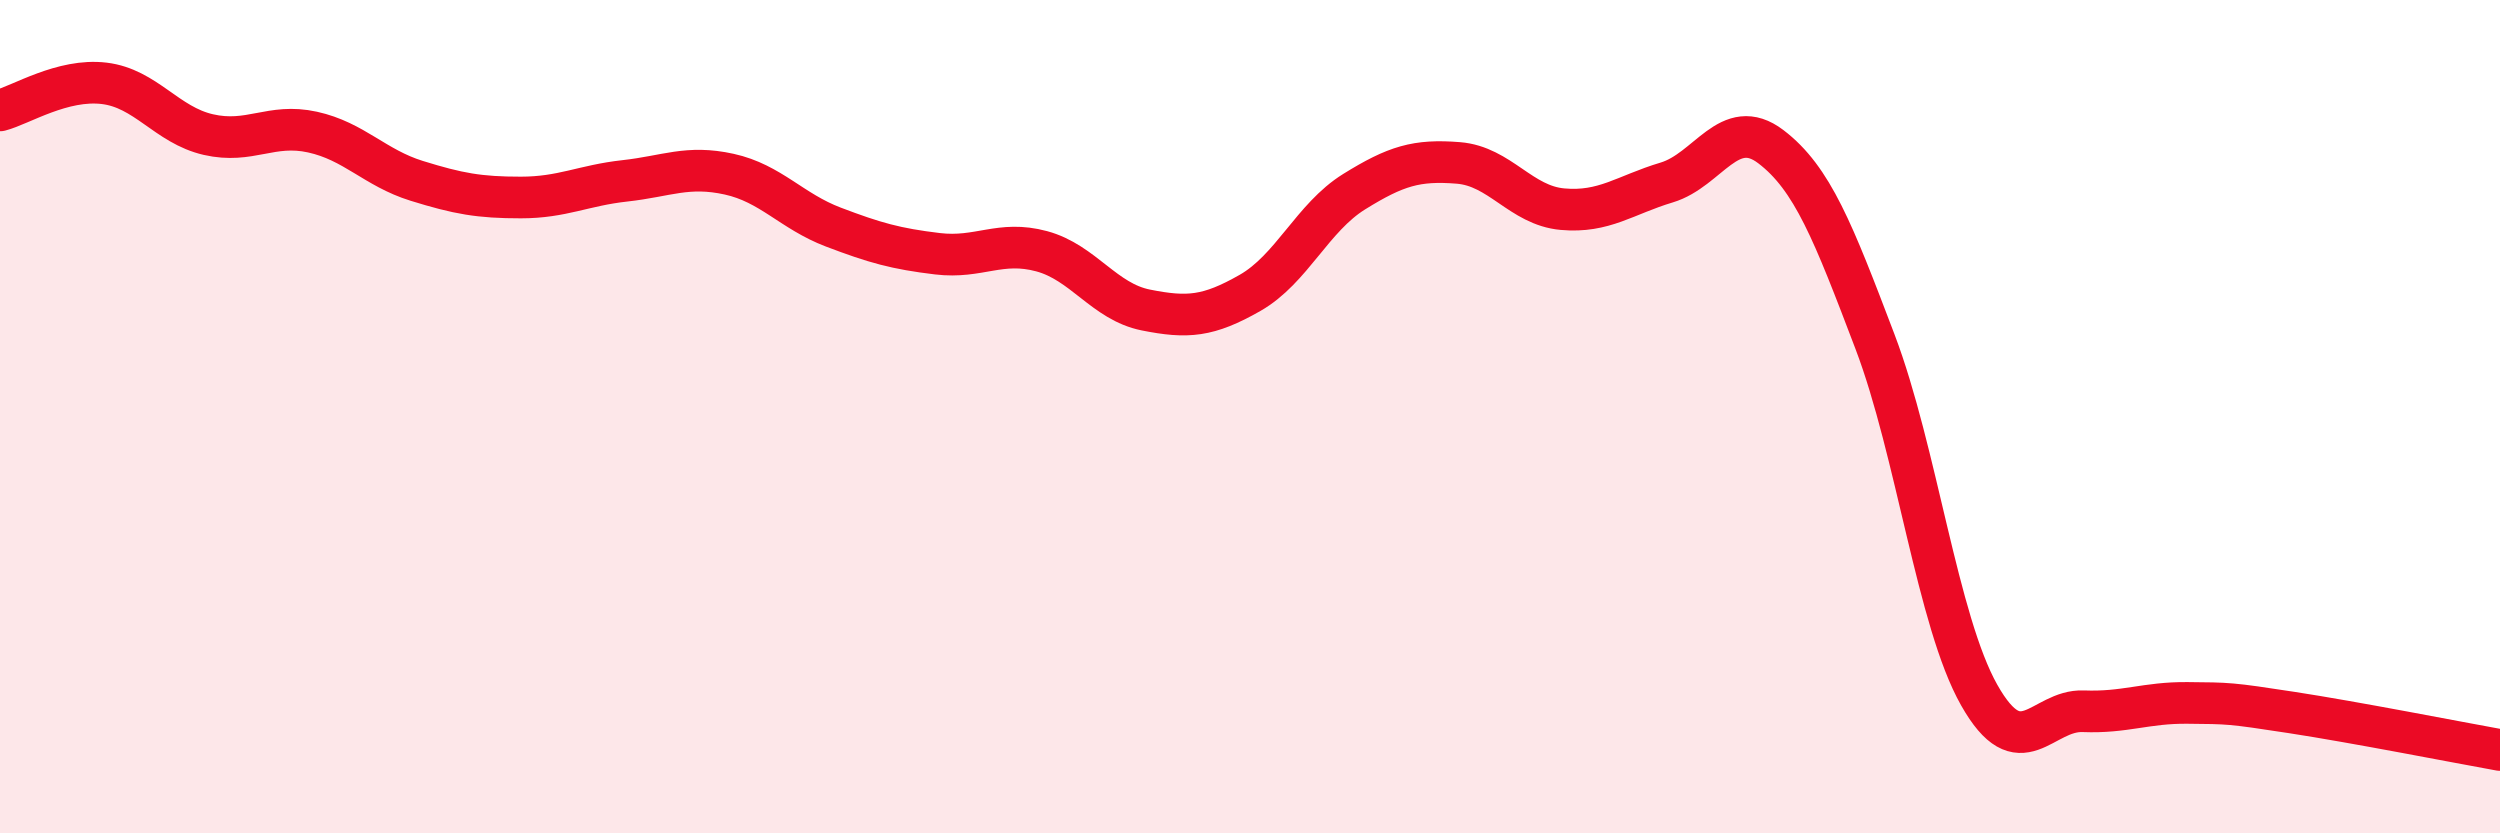 
    <svg width="60" height="20" viewBox="0 0 60 20" xmlns="http://www.w3.org/2000/svg">
      <path
        d="M 0,2.65 C 0.5,2.52 1.5,1.88 2.5,2 C 3.5,2.12 4,3 5,3.23 C 6,3.46 6.5,2.95 7.5,3.17 C 8.5,3.39 9,4.03 10,4.34 C 11,4.65 11.5,4.74 12.5,4.74 C 13.5,4.74 14,4.45 15,4.34 C 16,4.23 16.5,3.96 17.5,4.18 C 18.5,4.4 19,5.07 20,5.45 C 21,5.83 21.5,5.97 22.5,6.09 C 23.5,6.21 24,5.76 25,6.03 C 26,6.3 26.5,7.24 27.5,7.44 C 28.5,7.64 29,7.6 30,7.03 C 31,6.46 31.5,5.22 32.5,4.6 C 33.5,3.98 34,3.83 35,3.91 C 36,3.99 36.5,4.93 37.5,5.02 C 38.5,5.11 39,4.68 40,4.38 C 41,4.08 41.5,2.76 42.5,3.52 C 43.5,4.28 44,5.57 45,8.2 C 46,10.83 46.5,14.91 47.5,16.68 C 48.5,18.45 49,17.03 50,17.07 C 51,17.11 51.5,16.86 52.5,16.87 C 53.5,16.88 53.5,16.87 55,17.1 C 56.5,17.33 59,17.82 60,18L60 20L0 20Z"
        fill="#EB0A25"
        opacity="0.1"
        stroke-linecap="round"
        stroke-linejoin="round"
      />
      <path
        d="M 0,2.65 C 0.5,2.52 1.5,1.88 2.5,2 C 3.5,2.12 4,3 5,3.23 C 6,3.46 6.5,2.95 7.5,3.17 C 8.5,3.39 9,4.03 10,4.34 C 11,4.65 11.5,4.74 12.5,4.74 C 13.5,4.74 14,4.45 15,4.34 C 16,4.23 16.5,3.96 17.5,4.18 C 18.5,4.4 19,5.07 20,5.45 C 21,5.83 21.5,5.97 22.5,6.09 C 23.5,6.21 24,5.76 25,6.03 C 26,6.3 26.5,7.24 27.5,7.44 C 28.5,7.64 29,7.6 30,7.03 C 31,6.46 31.5,5.22 32.5,4.6 C 33.5,3.98 34,3.83 35,3.91 C 36,3.99 36.5,4.93 37.5,5.02 C 38.5,5.11 39,4.68 40,4.38 C 41,4.08 41.5,2.76 42.5,3.52 C 43.5,4.28 44,5.57 45,8.2 C 46,10.83 46.5,14.91 47.5,16.68 C 48.5,18.45 49,17.03 50,17.07 C 51,17.11 51.5,16.86 52.5,16.87 C 53.5,16.88 53.5,16.87 55,17.1 C 56.5,17.33 59,17.82 60,18"
        stroke="#EB0A25"
        stroke-width="1"
        fill="none"
        stroke-linecap="round"
        stroke-linejoin="round"
      />
    </svg>
  